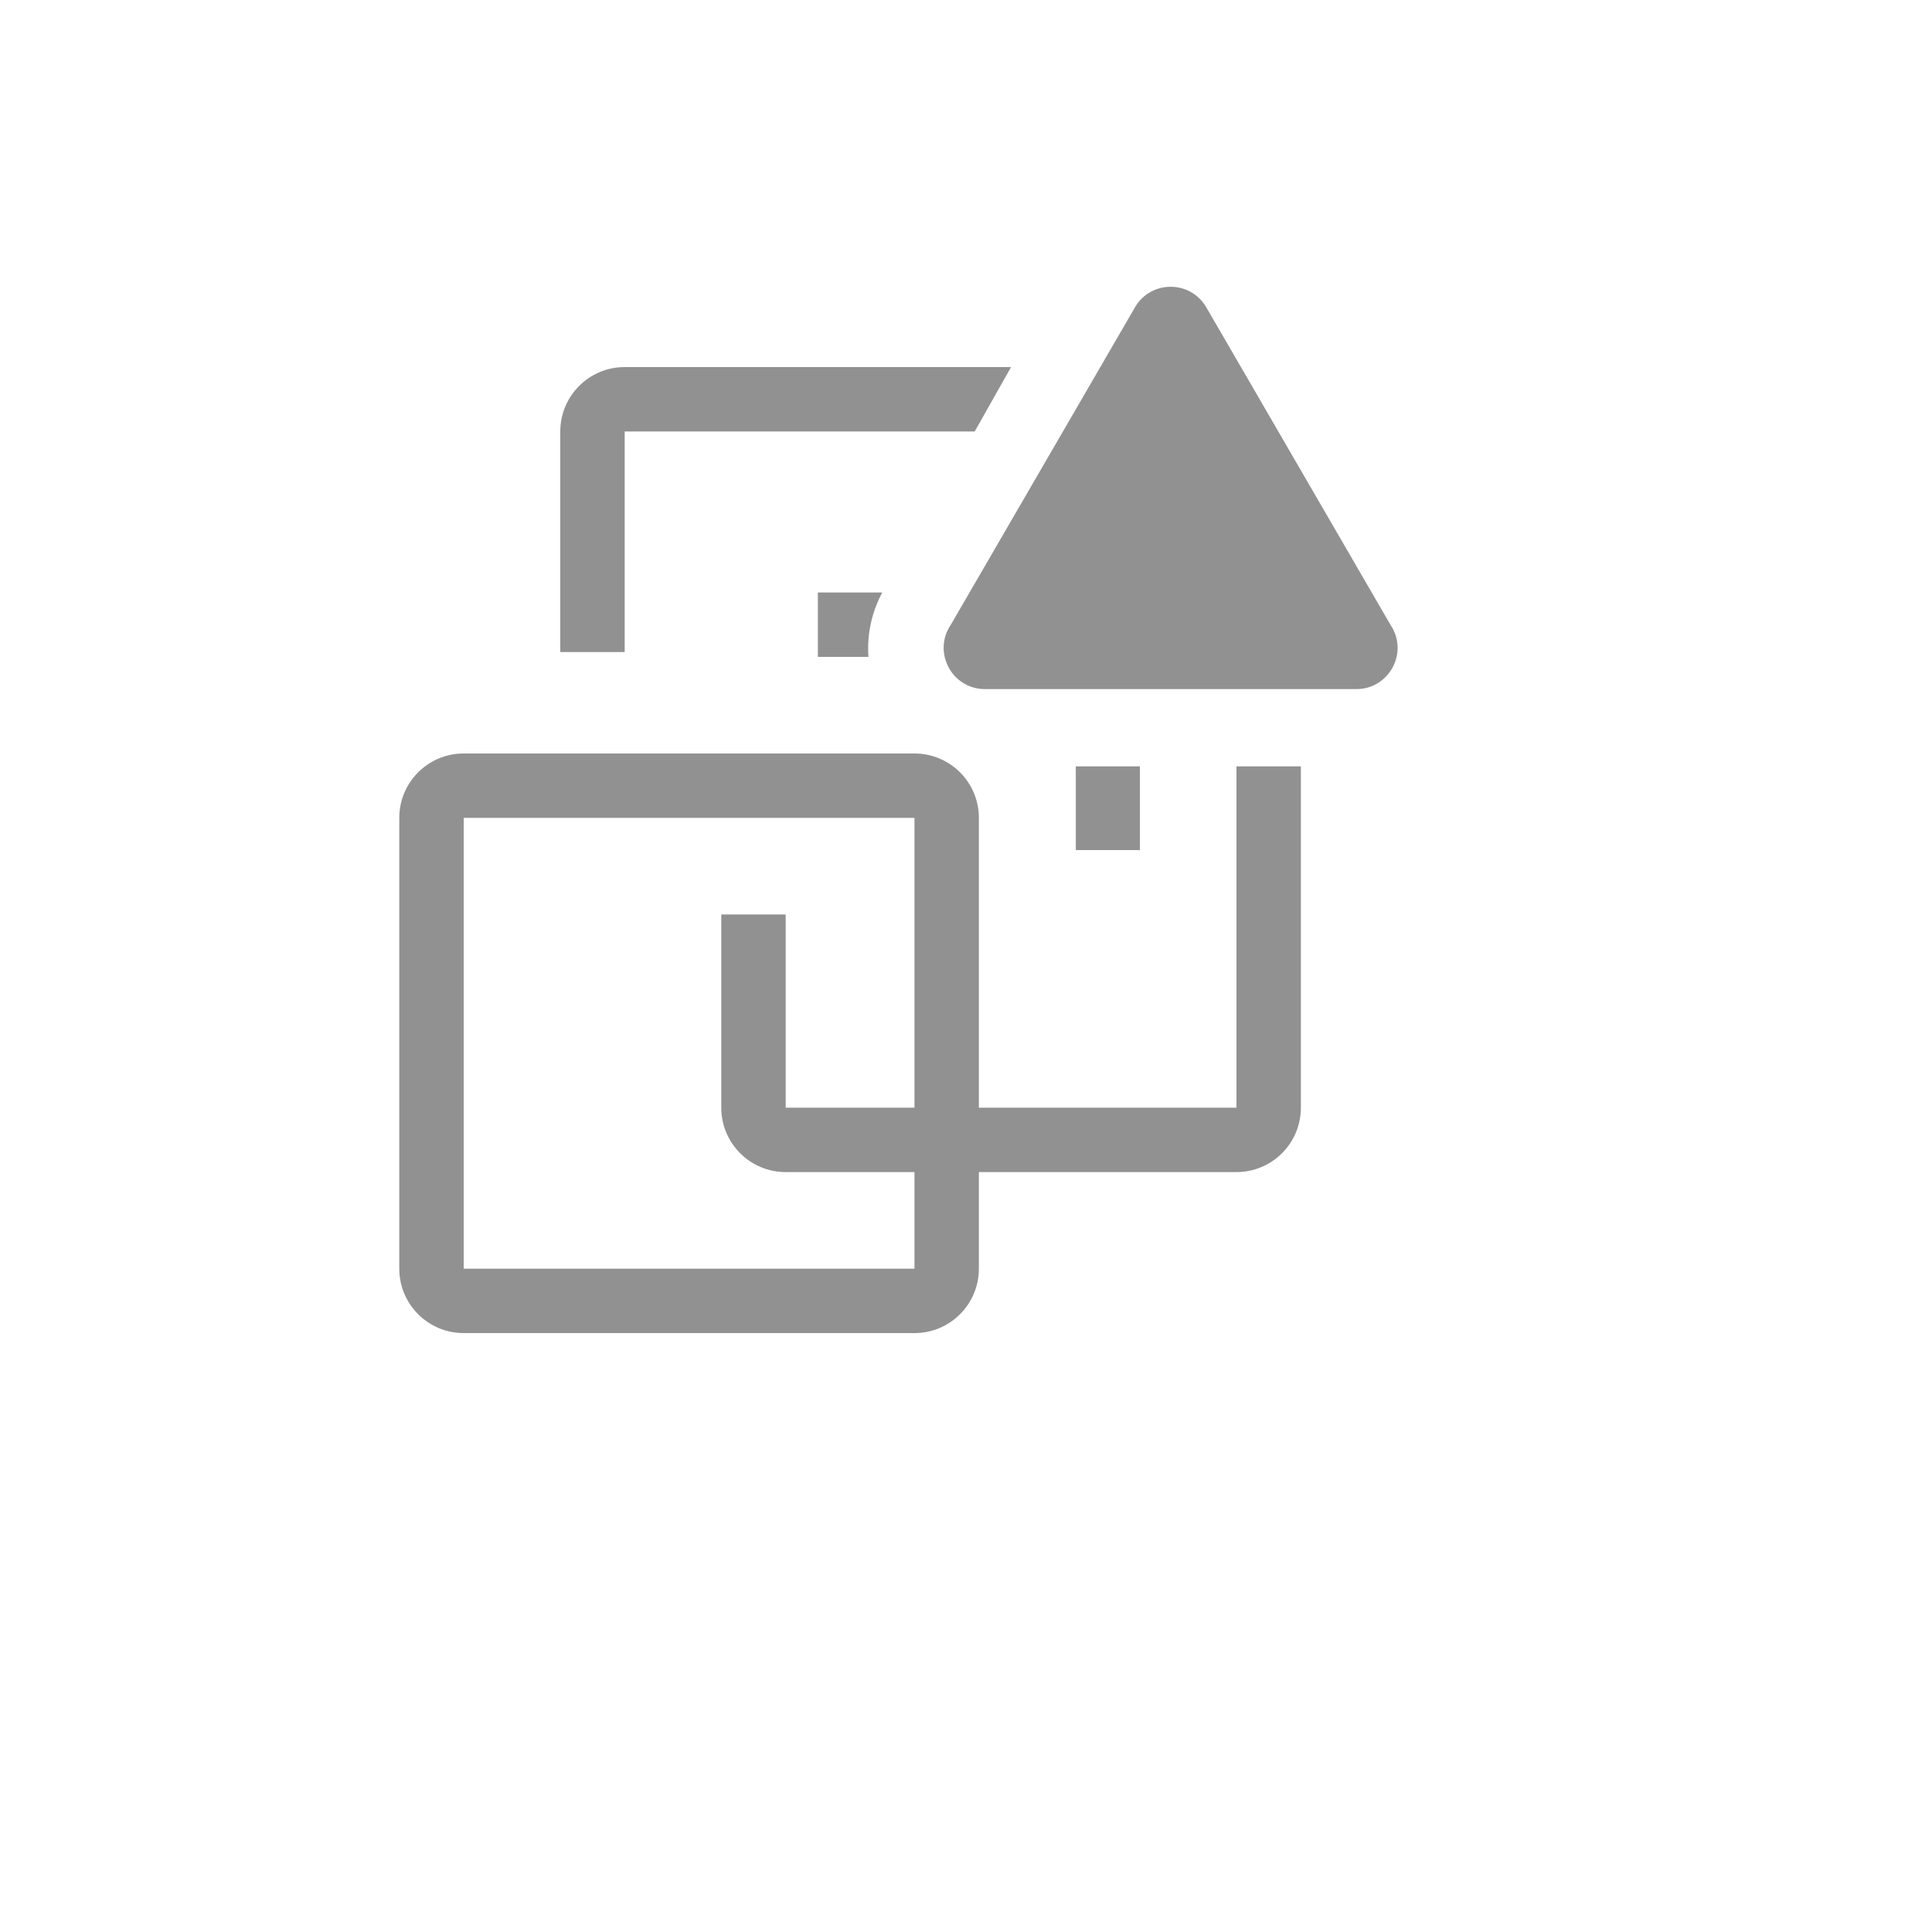 <svg xmlns="http://www.w3.org/2000/svg" version="1.1" xmlns:xlink="http://www.w3.org/1999/xlink" width="100%" height="100%" id="svgWorkerArea" viewBox="-25 -25 625 625" xmlns:idraw="https://idraw.muisca.co" style="background: white;"><defs id="defsdoc"><pattern id="patternBool" x="0" y="0" width="10" height="10" patternUnits="userSpaceOnUse" patternTransform="rotate(35)"><circle cx="5" cy="5" r="4" style="stroke: none;fill: #ff000070;"></circle></pattern></defs><g id="fileImp-8103383" class="cosito"><path id="pathImp-278259833" fill="#91919144" class="grouped" d="M177.083 114.583C177.083 114.583 290.312 114.583 290.312 114.583 290.312 114.583 302.083 93.75 302.083 93.75 302.083 93.75 177.083 93.75 177.083 93.75 165.577 93.75 156.25 103.077 156.25 114.583 156.25 114.583 156.25 185.938 156.25 185.938 156.25 185.938 177.083 185.938 177.083 185.938 177.083 185.938 177.083 114.583 177.083 114.583"></path><path id="rectImp-372997723" fill="#91919144" class="grouped" d="M323.021 222.917C323.021 222.917 343.75 222.917 343.75 222.917 343.75 222.917 343.75 250 343.75 250 343.75 250 323.021 250 323.021 250 323.021 250 323.021 222.917 323.021 222.917 323.021 222.917 323.021 222.917 323.021 222.917"></path><path id="pathImp-628642287" fill="#91919144" class="grouped" d="M375 222.917C375 222.917 375 333.333 375 333.333 375 333.333 291.667 333.333 291.667 333.333 291.667 333.333 291.667 239.583 291.667 239.583 291.667 228.077 282.34 218.75 270.833 218.75 270.833 218.75 125 218.75 125 218.75 113.494 218.75 104.167 228.077 104.167 239.583 104.167 239.583 104.167 385.417 104.167 385.417 104.167 396.923 113.494 406.25 125 406.25 125 406.25 270.833 406.25 270.833 406.25 282.34 406.25 291.667 396.923 291.667 385.417 291.667 385.417 291.667 354.167 291.667 354.167 291.667 354.167 375 354.167 375 354.167 386.506 354.167 395.833 344.84 395.833 333.333 395.833 333.333 395.833 222.917 395.833 222.917 395.833 222.917 375 222.917 375 222.917M125 385.417C125 385.417 125 239.583 125 239.583 125 239.583 270.833 239.583 270.833 239.583 270.833 239.583 270.833 333.333 270.833 333.333 270.833 333.333 229.167 333.333 229.167 333.333 229.167 333.333 229.167 270.833 229.167 270.833 229.167 270.833 208.333 270.833 208.333 270.833 208.333 270.833 208.333 333.333 208.333 333.333 208.333 344.84 217.66 354.167 229.167 354.167 229.167 354.167 270.833 354.167 270.833 354.167 270.833 354.167 270.833 385.417 270.833 385.417 270.833 385.417 125 385.417 125 385.417"></path><path id="pathImp-913222084" fill="#91919144" class="grouped" d="M239.583 166.667C239.583 166.667 239.583 187.5 239.583 187.5 239.583 187.5 255.938 187.5 255.938 187.5 255.426 180.272 256.979 173.046 260.417 166.667 260.417 166.667 239.583 166.667 239.583 166.667"></path><path id="pathImp-698620675" fill="#91919144" class="grouped" d="M342.188 74.375C342.188 74.375 282.604 177.083 282.604 177.083 276.825 185.566 282.396 197.123 292.631 197.887 293.107 197.923 293.585 197.932 294.062 197.917 294.062 197.917 413.333 197.917 413.333 197.917 423.592 198.255 430.37 187.362 425.533 178.308 425.308 177.887 425.06 177.478 424.792 177.083 424.792 177.083 365.208 74.375 365.208 74.375 360.06 65.57 347.335 65.57 342.188 74.375 342.188 74.375 342.188 74.375 342.188 74.375"></path><path id="rectImp-668500654" fill="#91919144" fill-opacity="0" class="grouped" d="M62.5 62.5C62.5 62.5 437.5 62.5 437.5 62.5 437.5 62.5 437.5 437.5 437.5 437.5 437.5 437.5 62.5 437.5 62.5 437.5 62.5 437.5 62.5 62.5 62.5 62.5 62.5 62.5 62.5 62.5 62.5 62.5"></path></g></svg>